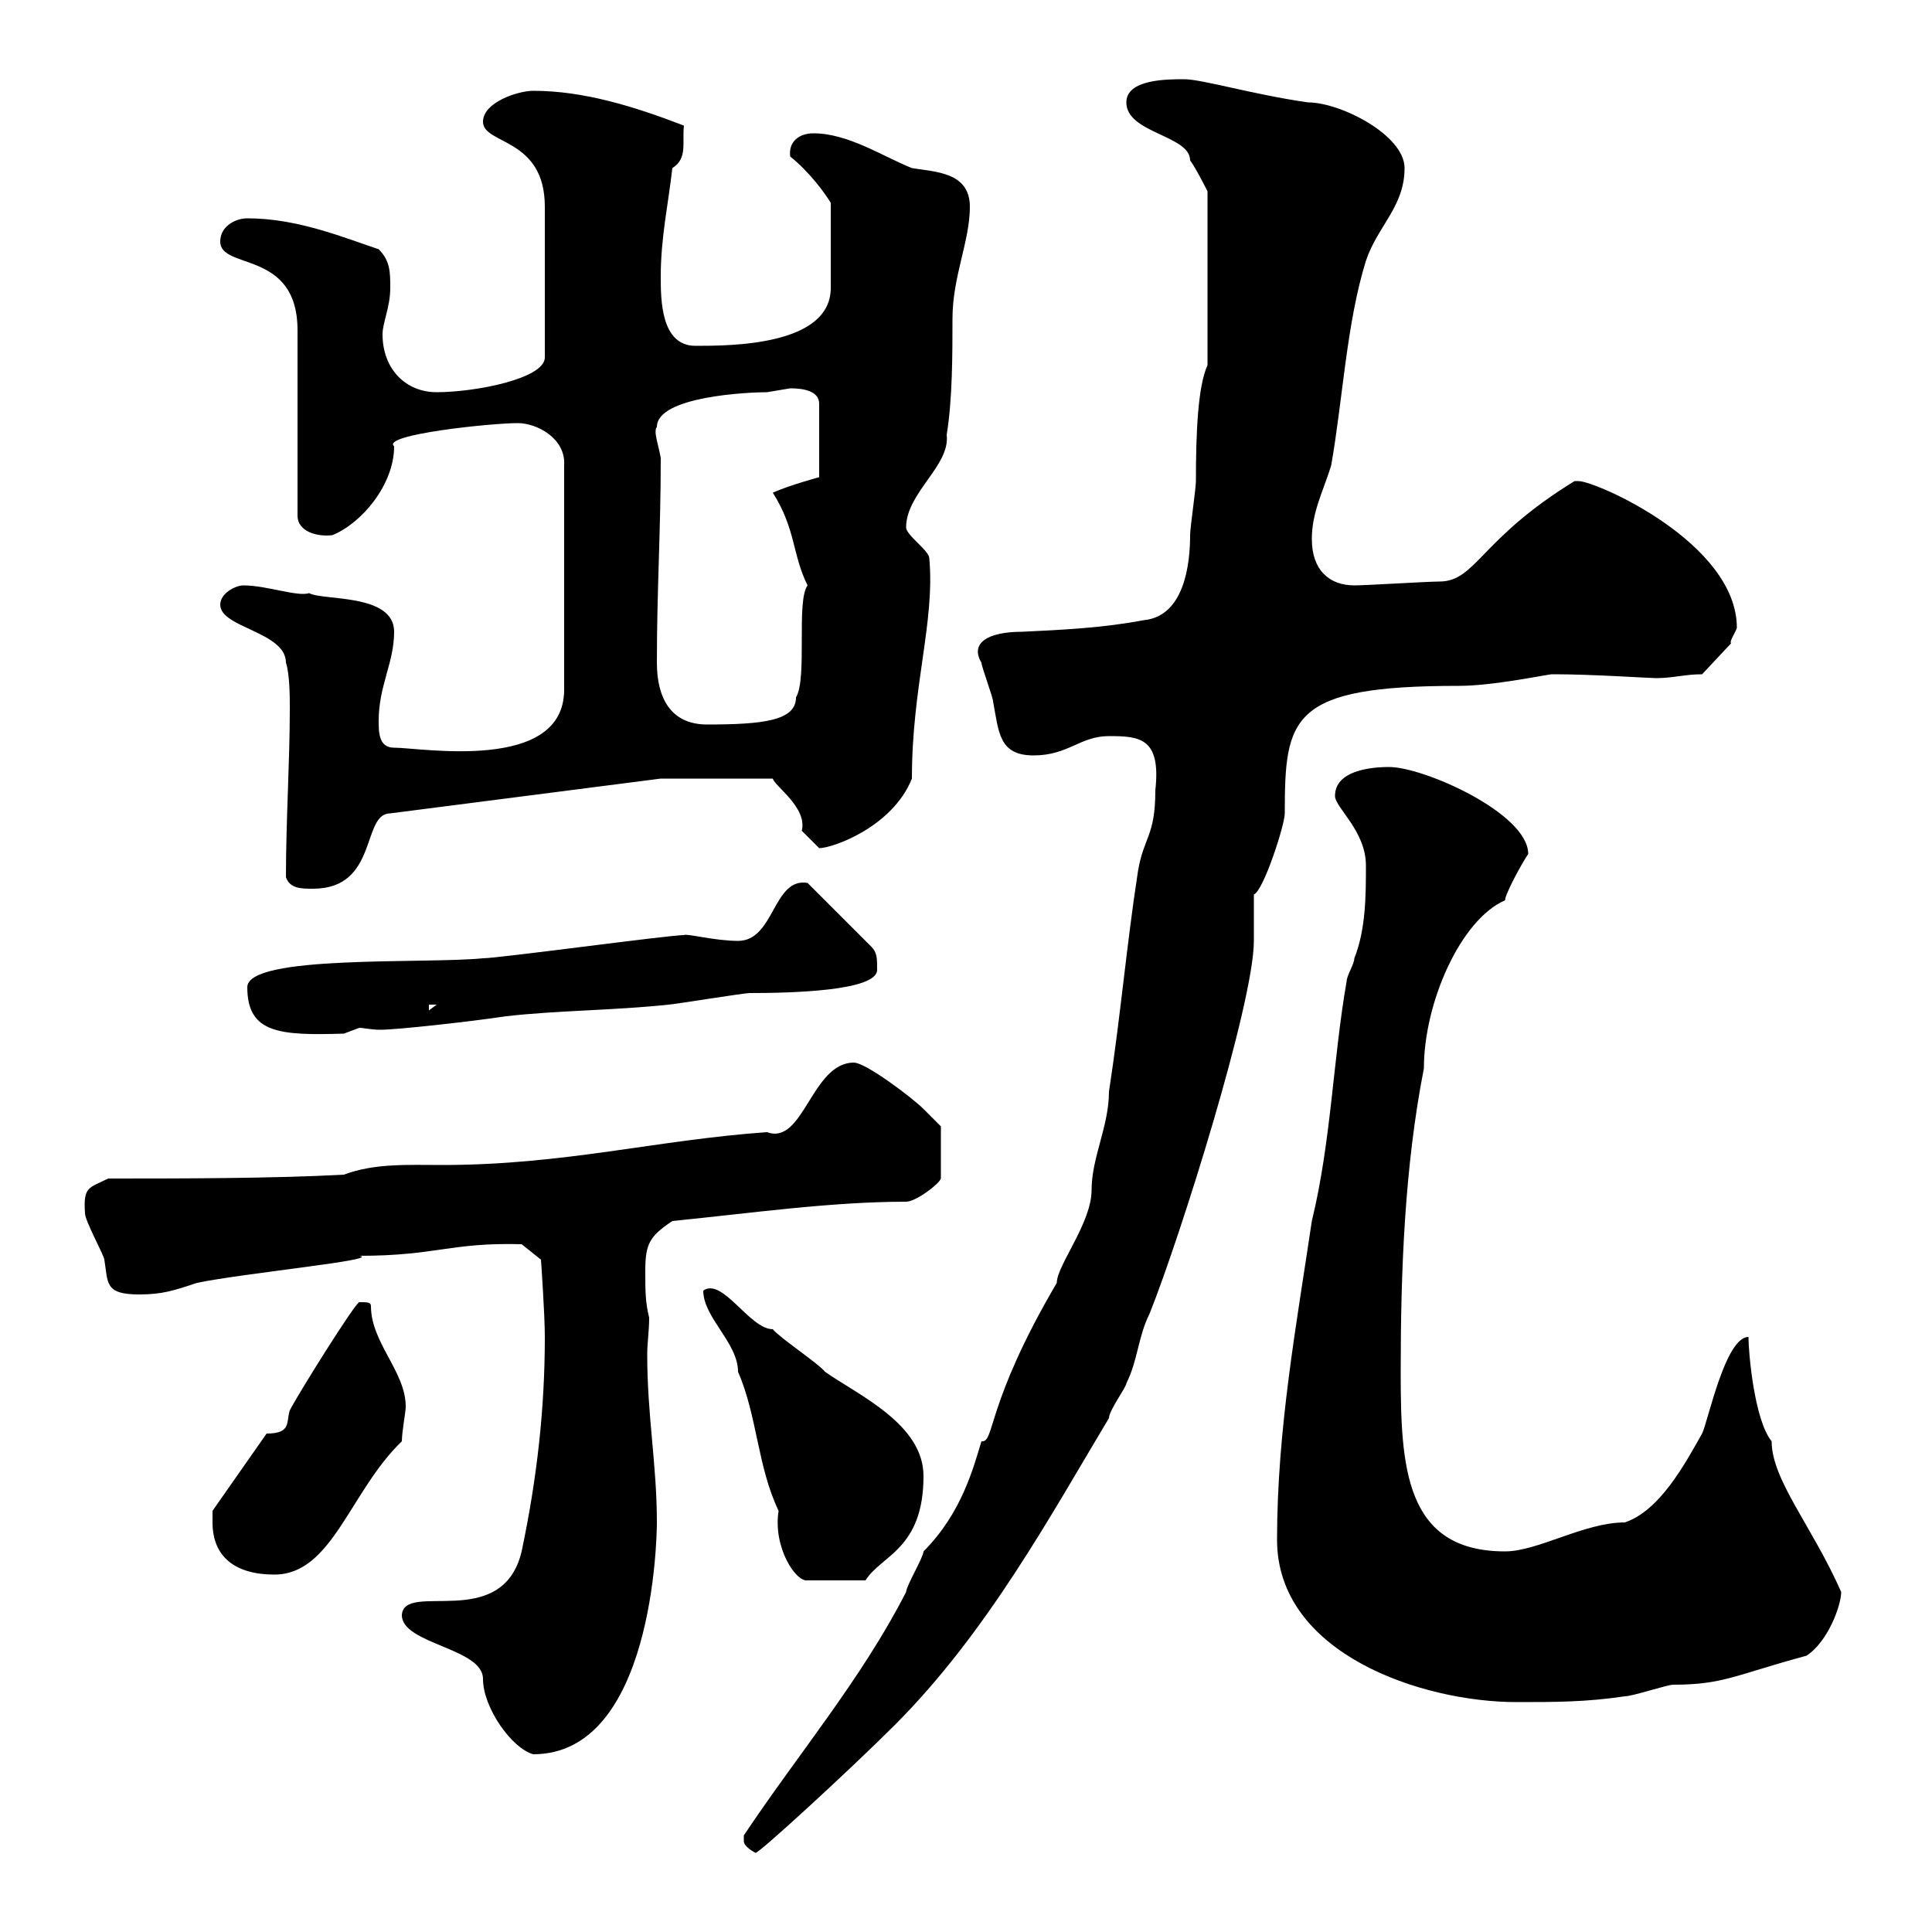 <svg xmlns="http://www.w3.org/2000/svg" xmlns:xlink="http://www.w3.org/1999/xlink" width="300" height="300"><path d="M115.50 285.90C115.50 286.80 117.30 287.70 117.30 287.70C117.30 288.30 132 274.80 138.90 267.90C153.30 253.50 163.20 235.20 172.20 220.20C172.20 219 174.90 215.40 174.90 214.80C176.70 211.20 176.70 207.60 178.50 204C183.30 192 194.70 155.70 194.70 146.10L194.70 138.90C196.20 138.30 199.50 128.10 199.50 126.30C199.50 111.30 200.40 106.50 226.50 106.50C231.60 106.50 238.80 105 240.90 104.70C241.50 104.70 241.50 104.70 241.50 104.70C247.20 104.70 256.20 105.30 257.10 105.30C259.80 105.30 261.60 104.70 264.30 104.70L268.80 99.90C268.50 99.60 269.40 98.40 269.70 97.50C269.70 84.30 247.80 74.70 245.10 74.70C245.10 74.70 244.50 74.70 244.50 74.70C229.80 83.70 229.20 90.30 223.50 90.30C221.70 90.30 212.10 90.90 210.30 90.90C206.40 90.90 203.70 88.50 203.70 83.70C203.70 79.50 205.50 76.20 206.70 72.30C208.50 62.10 209.10 50.10 212.10 40.50C213.90 35.10 218.10 32.10 218.10 26.10C218.10 21 208.20 15.90 203.10 15.90C194.70 14.70 186.60 12.30 183.90 12.30C181.20 12.30 174.90 12.30 174.90 15.90C174.90 20.70 184.80 21 184.80 24.90C185.70 26.10 187.50 29.70 187.50 29.70L187.50 56.70C186 60 185.70 67.20 185.70 74.70C185.70 75.90 184.80 81.90 184.80 83.10C184.80 87.60 183.90 95.70 177.60 96.30C171.30 97.50 165 97.80 158.70 98.10C153.30 98.10 150.60 99.90 152.40 102.90C152.40 103.50 154.20 108.30 154.20 108.90C155.10 113.70 155.10 117.30 160.50 117.30C165.90 117.30 167.70 114.30 172.20 114.30C177 114.30 180.30 114.60 179.40 122.70C179.40 129.90 177.60 129.90 176.70 135.30C174.90 147 174 157.80 172.20 169.50C172.20 174.90 169.50 179.70 169.50 184.80C169.50 189.90 164.10 196.50 164.10 199.20C153 218.10 154.50 224.10 152.40 223.80C151.20 227.70 149.40 234.90 143.40 240.90C143.40 241.80 140.70 246.30 140.70 247.20C133.80 260.70 123.90 272.40 115.50 285C115.50 285 115.50 285 115.50 285.90ZM62.40 250.80C62.40 255.30 75 255.90 75 260.70C75 265.20 79.50 271.50 82.80 272.40C101.40 272.40 102 238.80 102 236.40C102 227.40 100.50 219.90 100.50 210.30C100.50 208.50 100.80 206.70 100.80 204.60C100.20 202.20 100.20 200.40 100.20 197.40C100.20 193.20 100.80 192 104.40 189.60C116.40 188.40 129 186.60 140.70 186.60C142.20 186.60 145.80 183.90 146.10 183L146.10 174.90C146.10 174.90 144.30 173.10 143.40 172.20C141.60 170.40 134.40 165 132.60 165C126 165 124.80 177.90 119.10 175.80C102 177 87.60 180.90 68.70 180.90C63.30 180.90 58.20 180.60 53.40 182.40C42.60 183 27.60 183 16.80 183C13.80 184.50 12.90 184.20 13.20 188.40C13.20 189.60 16.20 195 16.20 195.60C16.80 199.20 16.20 201 21.60 201C25.20 201 27 200.40 30.60 199.20C37.80 197.70 59.40 195.60 55.80 195C67.80 195 69.90 192.90 81 193.20L84 195.60C84 195.60 84.60 204 84.60 207.60C84.60 218.70 83.40 229.50 81 240.90C78 253.50 62.70 245.40 62.40 250.80ZM198.30 239.10C198.30 256.80 220.80 264.30 235.50 264.30C241.50 264.30 246.30 264.30 252.30 263.40C253.50 263.40 258.90 261.60 259.80 261.60C267.60 261.60 269.40 260.10 280.50 257.10C283.80 255 285.90 249.30 285.90 247.20C281.40 237 275.10 229.80 275.10 223.80C272.40 220.50 271.50 210 271.50 207.60C267.90 207.60 265.20 220.80 264.30 222.60C261.60 227.40 257.70 234.60 252.30 236.40C246 236.40 238.80 240.90 233.70 240.90C218.10 240.90 217.50 227.70 217.50 213C217.50 197.40 218.10 181.20 221.10 165.90C221.10 155.70 226.80 142.80 233.70 139.80C233.70 138.90 236.10 134.40 237.30 132.60C237.30 126.30 221.10 119.10 215.70 119.10C212.70 119.10 207.30 119.70 207.30 123.60C207.30 125.40 212.10 129 212.10 134.40C212.10 138.90 212.10 144.30 210.30 148.80C210.30 149.70 209.10 151.50 209.10 152.40C207 164.40 206.70 177.30 203.70 189.60C201.30 205.80 198.30 222 198.30 239.10ZM109.20 200.40C109.20 204.60 114.60 208.50 114.60 213C117.60 219.90 117.60 227.70 120.90 234.60C120 240.30 123.60 245.70 125.40 245.40L134.40 245.40C136.80 241.50 143.40 240.60 143.40 229.20C143.40 221.10 133.20 216.60 128.10 213C127.20 211.80 120.90 207.60 120 206.40C116.40 206.40 112.20 198.30 109.20 200.40ZM33 236.40C33 241.80 36.60 244.50 42.60 244.50C51.60 244.50 54.30 231.60 62.40 223.80C62.40 222.30 63 219.30 63 218.40C63 213 57.60 208.50 57.60 202.80C57.60 202.20 57 202.20 55.80 202.20C55.20 202.20 46.20 216.60 45 219C44.40 220.80 45.30 222.60 41.40 222.60L33 234.60C33 234.60 33 236.40 33 236.40ZM38.40 153.30C38.40 160.50 43.50 160.80 53.40 160.50C53.40 160.50 55.80 159.60 55.80 159.60C56.40 159.60 57.60 159.90 59.10 159.90C61.50 159.90 72.60 158.70 78.60 157.80C86.40 156.90 95.40 156.90 103.80 156C104.40 156 115.50 154.20 116.40 154.20C122.70 154.20 136.20 153.90 136.20 150.60C136.20 148.80 136.20 147.90 135.30 147L125.40 137.10C120 136.20 120.30 146.10 114.60 146.10C111 146.10 106.50 144.90 106.20 145.20C103.80 145.20 77.40 148.80 75 148.80C66 149.70 38.40 148.20 38.40 153.30ZM66.60 156L67.80 156L66.60 156.90ZM44.40 136.20C45 138 46.80 138 48.60 138C58.80 138 56.10 126.30 60.60 126.30L102.60 120.90L120 120.90C120.30 122.10 125.40 125.40 124.50 129C124.50 129 126.30 130.80 127.20 131.70C129.30 131.70 138.60 128.40 141.60 120.90C141.60 106.50 145.20 96.60 144.30 86.70C144.30 85.50 140.70 83.10 140.70 81.90C140.70 76.50 147.60 72.30 147 67.50C147.90 62.10 147.90 54.90 147.90 49.50C147.90 42.90 150.60 37.50 150.60 32.10C150.60 26.70 145.20 26.70 141.60 26.10C137.10 24.30 131.70 20.70 126.30 20.70C124.20 20.70 122.40 21.90 122.70 24.30C125.70 26.70 128.10 30 129 31.50L129 44.70C129 53.70 113.40 53.70 108 53.70C102.60 53.70 102.60 46.50 102.60 42.90C102.60 36.90 103.80 31.50 104.40 26.10C106.80 24.60 105.90 22.20 106.20 19.50C98.40 16.50 90.60 14.10 82.80 14.10C80.40 14.10 75 15.90 75 18.90C75 22.50 84.60 21.30 84.60 32.10L84.60 55.50C84.60 58.80 73.80 60.90 67.80 60.90C63 60.90 59.40 57.30 59.40 51.90C59.40 50.10 60.60 47.70 60.60 44.70C60.60 42.30 60.60 40.50 58.80 38.70C53.40 36.90 46.20 33.90 38.40 33.90C36.60 33.90 34.20 35.10 34.20 37.50C34.20 42 46.20 38.70 46.20 51.30L46.20 80.10C46.20 82.50 49.20 83.40 51.60 83.10C56.10 81.30 61.20 75.30 61.20 69.30C59.10 67.50 76.20 65.70 80.40 65.70C83.40 65.70 87.90 68.10 87.60 72.30L87.60 107.10C87.60 120 65.40 116.10 61.20 116.10C58.80 116.10 58.80 113.70 58.80 111.90C58.80 106.50 61.20 102.90 61.20 98.10C61.20 92.10 50.10 93.30 48 92.10C46.20 92.70 41.40 90.90 37.80 90.90C36.60 90.90 34.20 92.10 34.20 93.90C34.20 97.50 44.40 98.10 44.40 102.90C45 104.70 45 108.30 45 110.10C45 118.20 44.40 127.50 44.40 136.20ZM102 102.90C102 91.50 102.60 82.50 102.60 71.10C102.30 69.30 101.40 66.90 102 66.30C102 61.50 116.40 60.90 119.10 60.90C119.10 60.90 122.70 60.30 122.70 60.30C124.50 60.30 127.20 60.60 127.20 62.70L127.20 74.10C127.20 74.10 122.70 75.30 120 76.50C123.60 82.20 123 86.10 125.40 90.90C123.60 93.30 125.40 105.30 123.60 108.30C123.60 111.90 118.50 112.50 109.80 112.50C104.10 112.50 102 108.30 102 102.90Z"/></svg>
